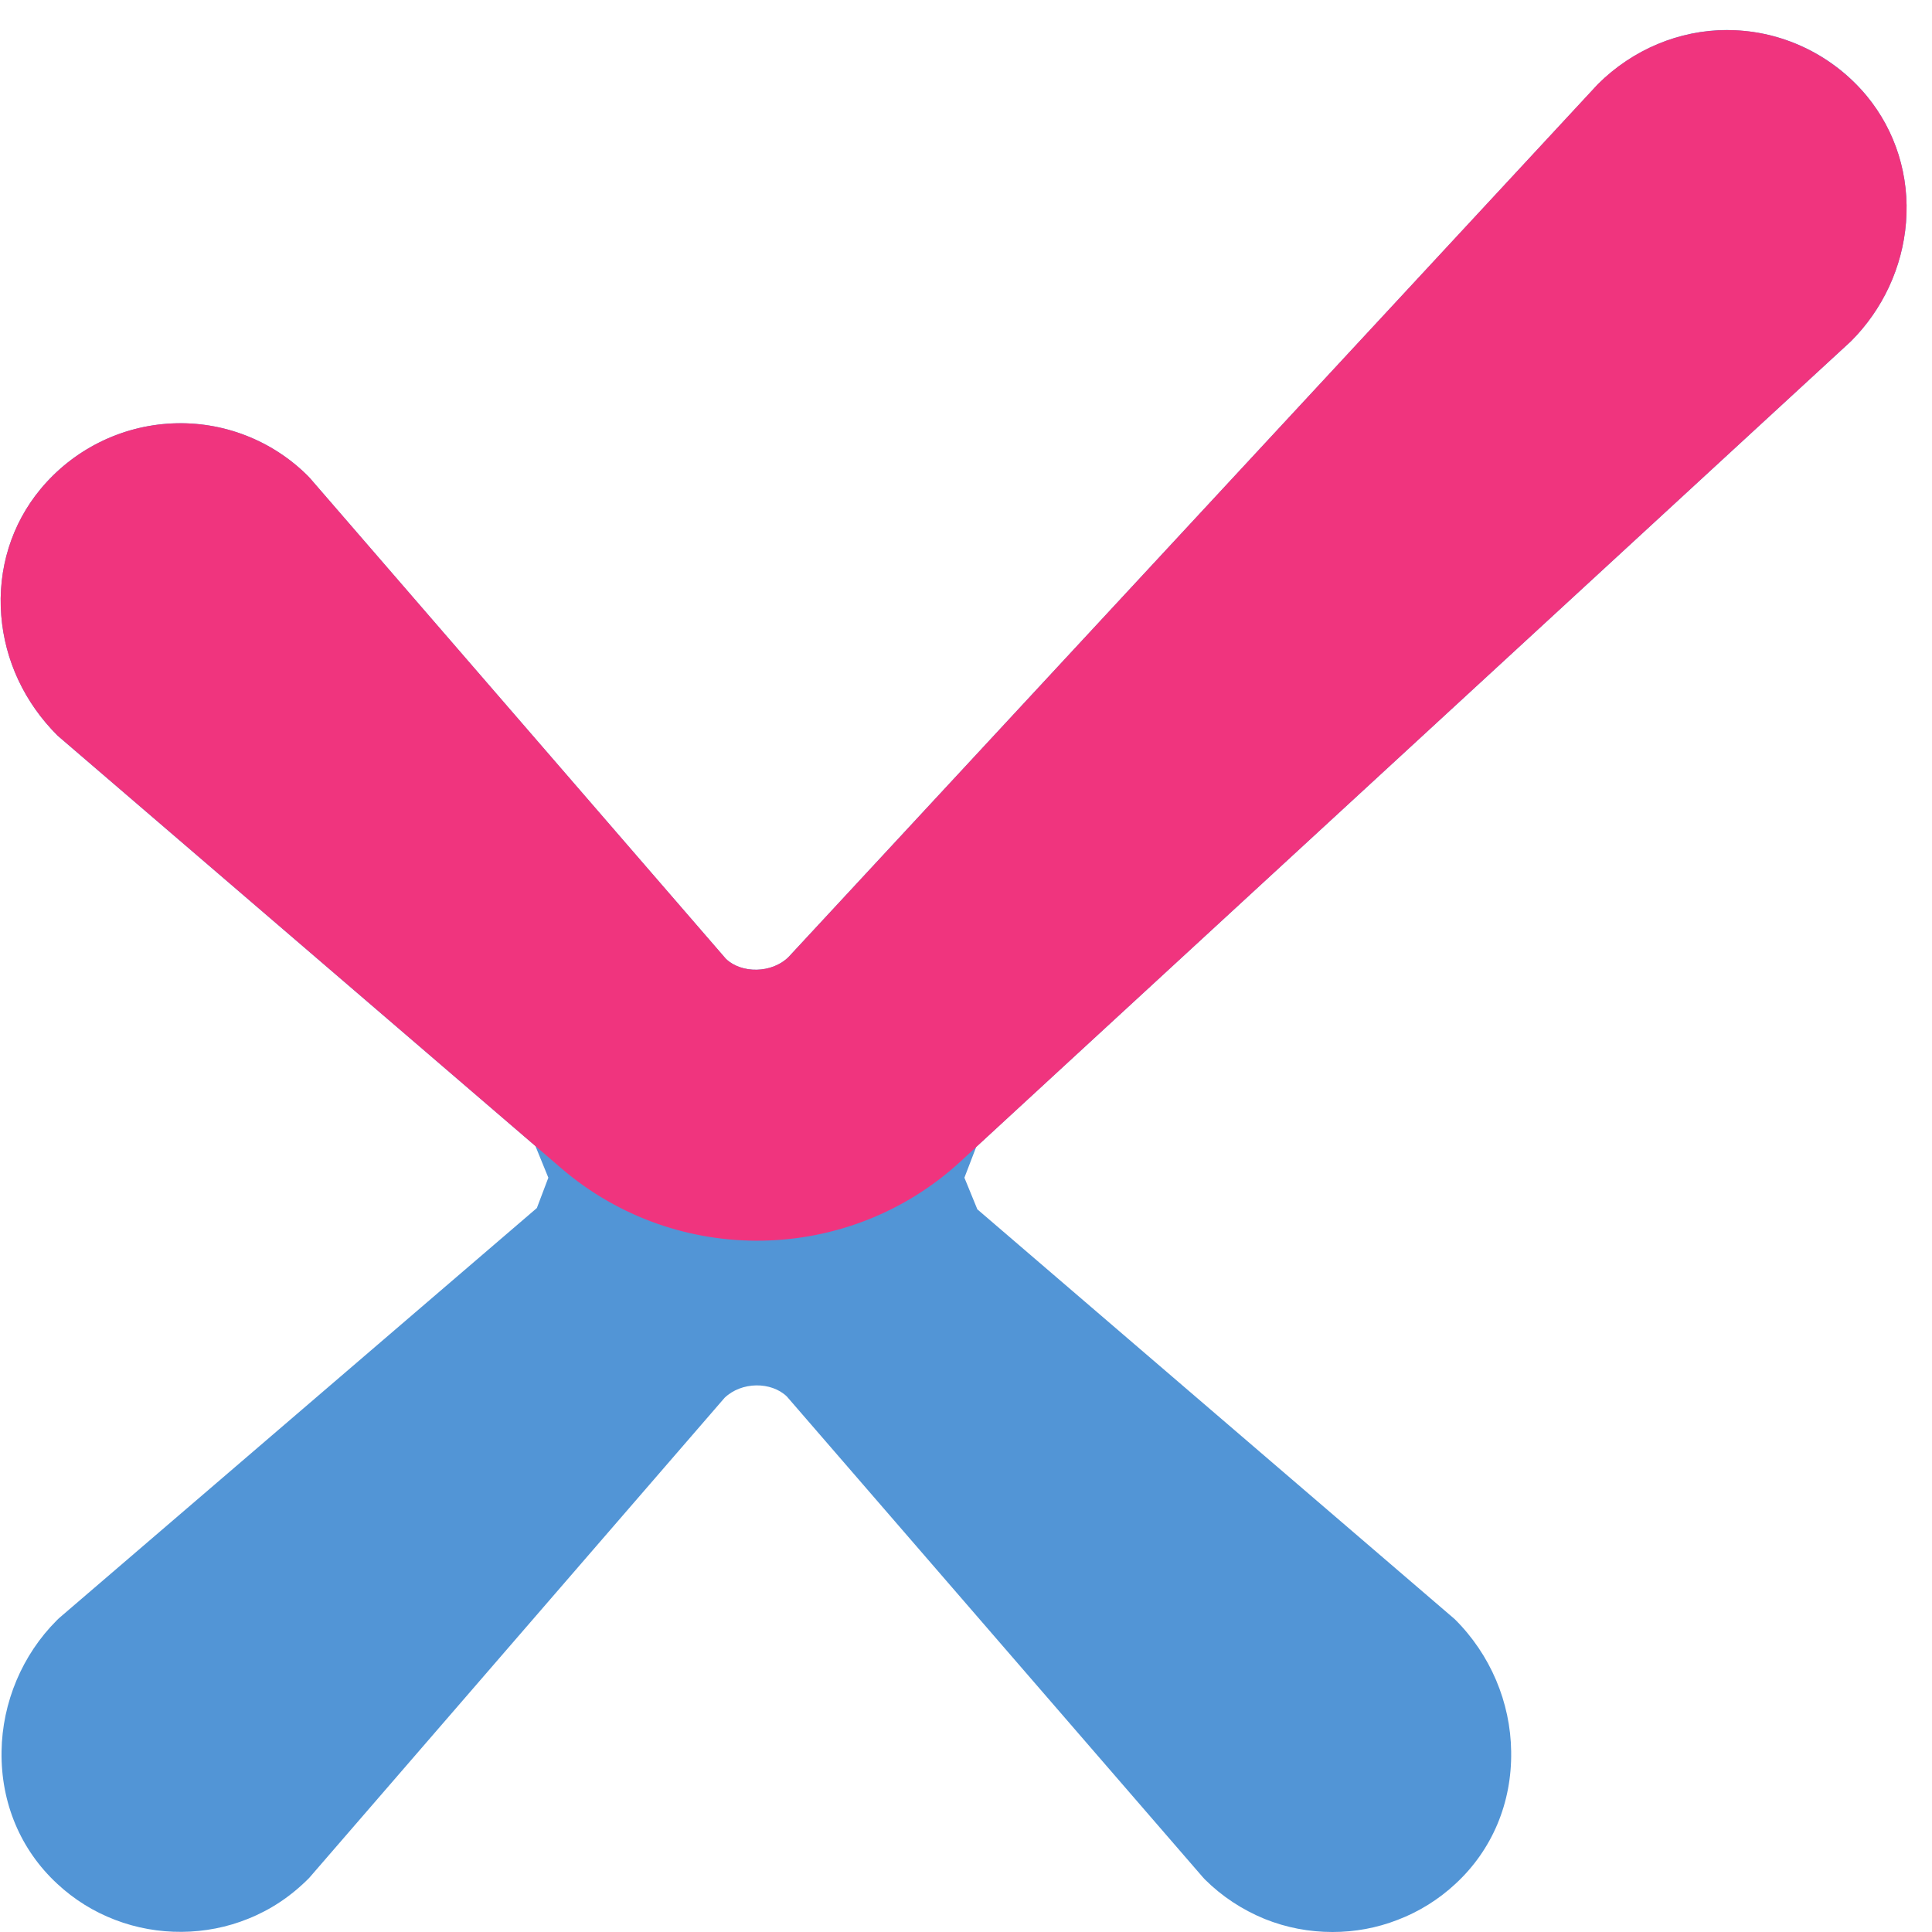 <svg width="40" height="40" viewBox="0 0 40 40" fill="none" xmlns="http://www.w3.org/2000/svg">
<path d="M33.082 1.744L16.327 19.812C15.982 20.157 15.351 20.16 15.029 19.852L6.419 9.902L6.375 9.855C5.634 9.113 4.614 8.719 3.564 8.766C2.508 8.816 1.518 9.307 0.841 10.123C0.237 10.852 -0.051 11.781 0.026 12.744C0.1 13.674 0.505 14.546 1.193 15.232L11.085 23.727L11.353 24.383L11.115 25.011L1.22 33.504L1.176 33.547C0.462 34.259 0.046 35.246 0.032 36.262C0.016 37.325 0.425 38.298 1.183 39C1.535 39.328 1.938 39.579 2.384 39.749C3.263 40.087 4.266 40.08 5.138 39.726C5.604 39.539 6.02 39.264 6.399 38.883L15.002 28.94C15.355 28.602 15.968 28.602 16.291 28.913L24.901 38.863L24.944 38.91C25.3 39.264 25.719 39.539 26.182 39.729C26.631 39.91 27.105 40 27.587 40C28.054 40 28.507 39.916 28.936 39.749C29.382 39.579 29.788 39.325 30.137 39C30.895 38.298 31.304 37.325 31.287 36.262C31.274 35.246 30.858 34.256 30.12 33.524L20.235 25.038L19.967 24.383L20.212 23.744L38.321 7.067C38.982 6.405 39.388 5.532 39.462 4.606C39.539 3.643 39.247 2.711 38.646 1.982C37.969 1.166 36.976 0.671 35.926 0.628L35.755 0.621C34.772 0.621 33.806 1.022 33.082 1.744Z" fill="#5295D6"/>
<path d="M39.462 4.605C39.539 3.642 39.247 2.709 38.646 1.984C37.969 1.171 36.976 0.673 35.926 0.626L35.755 0.623C34.772 0.623 33.806 1.021 33.082 1.743L16.327 19.814C15.982 20.155 15.351 20.162 15.029 19.851L6.419 9.901L6.375 9.854C5.634 9.115 4.614 8.717 3.564 8.767C2.508 8.814 1.518 9.309 0.841 10.125C0.237 10.85 -0.051 11.783 0.026 12.746C0.1 13.672 0.505 14.545 1.193 15.23L8.75 21.72L11.621 24.188C14.013 26.24 17.572 26.18 19.89 24.044L22.11 21.997L38.321 7.066C38.982 6.407 39.388 5.531 39.462 4.605Z" fill="#F0347E"/>
</svg>

